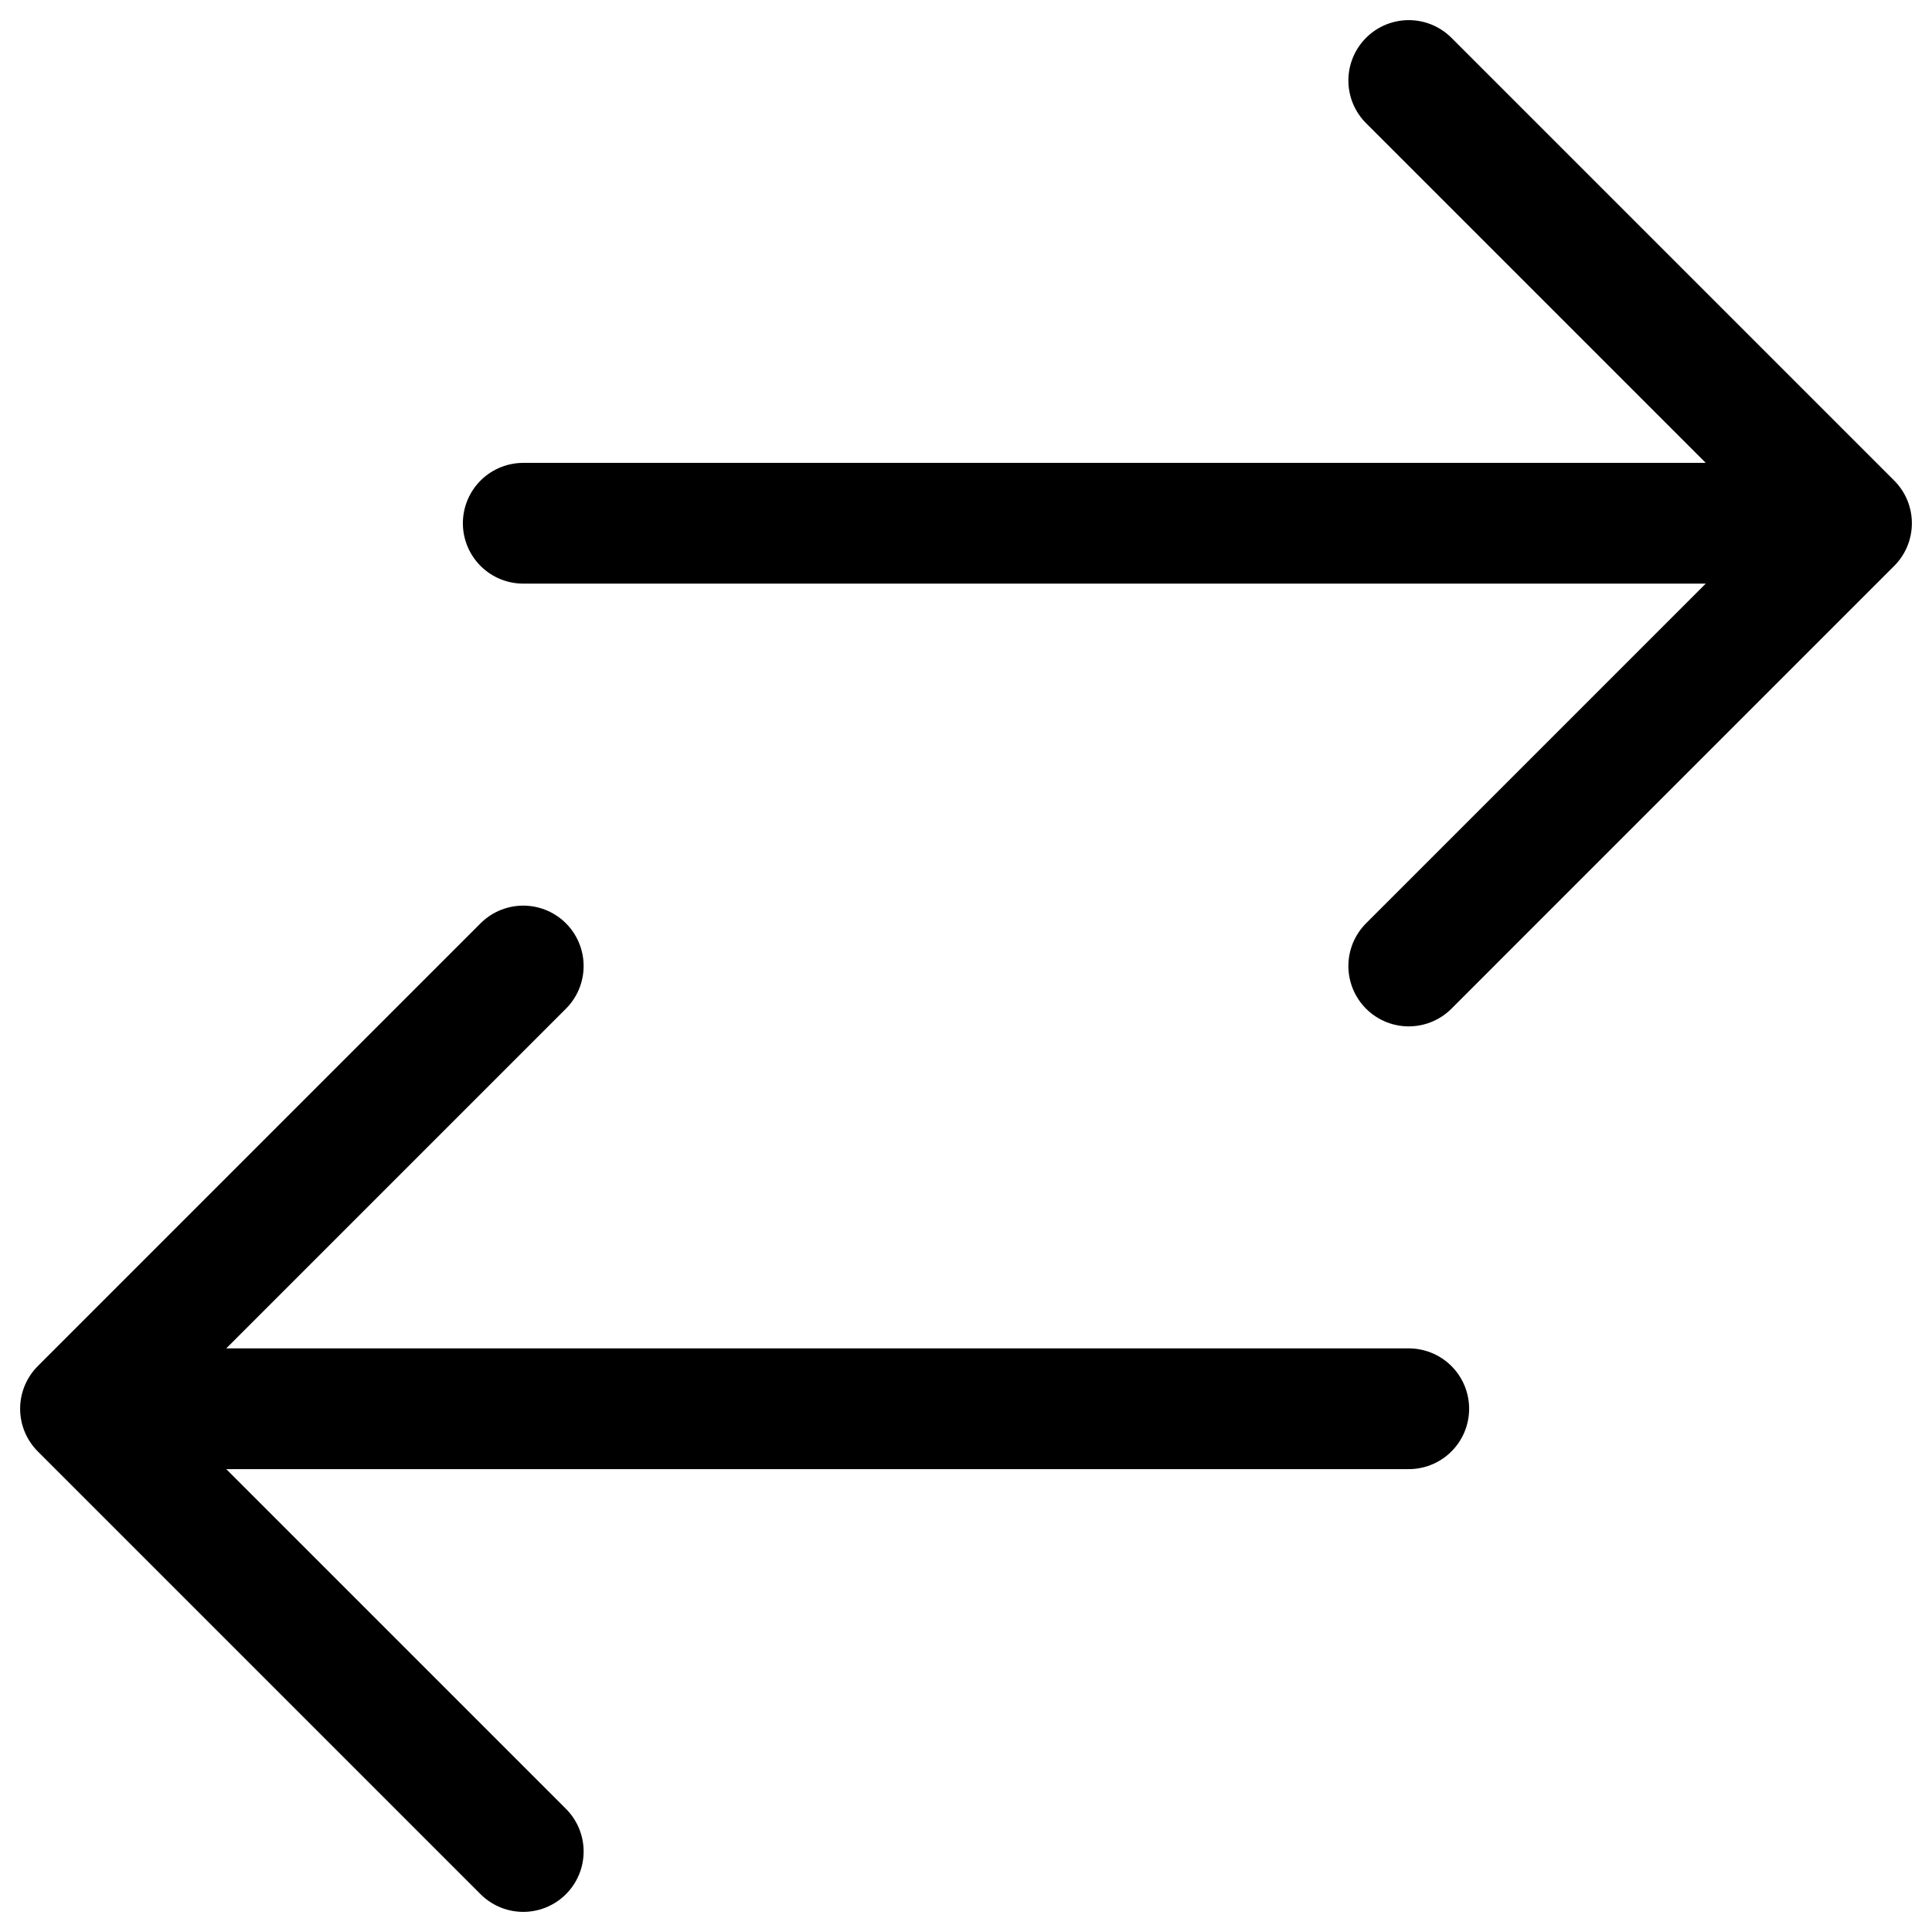 <svg width="24" height="24" viewBox="0 0 24 24" fill="none" xmlns="http://www.w3.org/2000/svg">
<g id="Frame 3">
<path id="Vector" d="M17.5 1L23 6.5M23 6.5L17.5 12M23 6.5L6.5 6.5M6.5 23L1 17.5M1 17.5L6.5 12M1 17.5L17.5 17.5" stroke="black" stroke-width="1.5" stroke-linecap="round" stroke-linejoin="round"/>
</g>
</svg>
